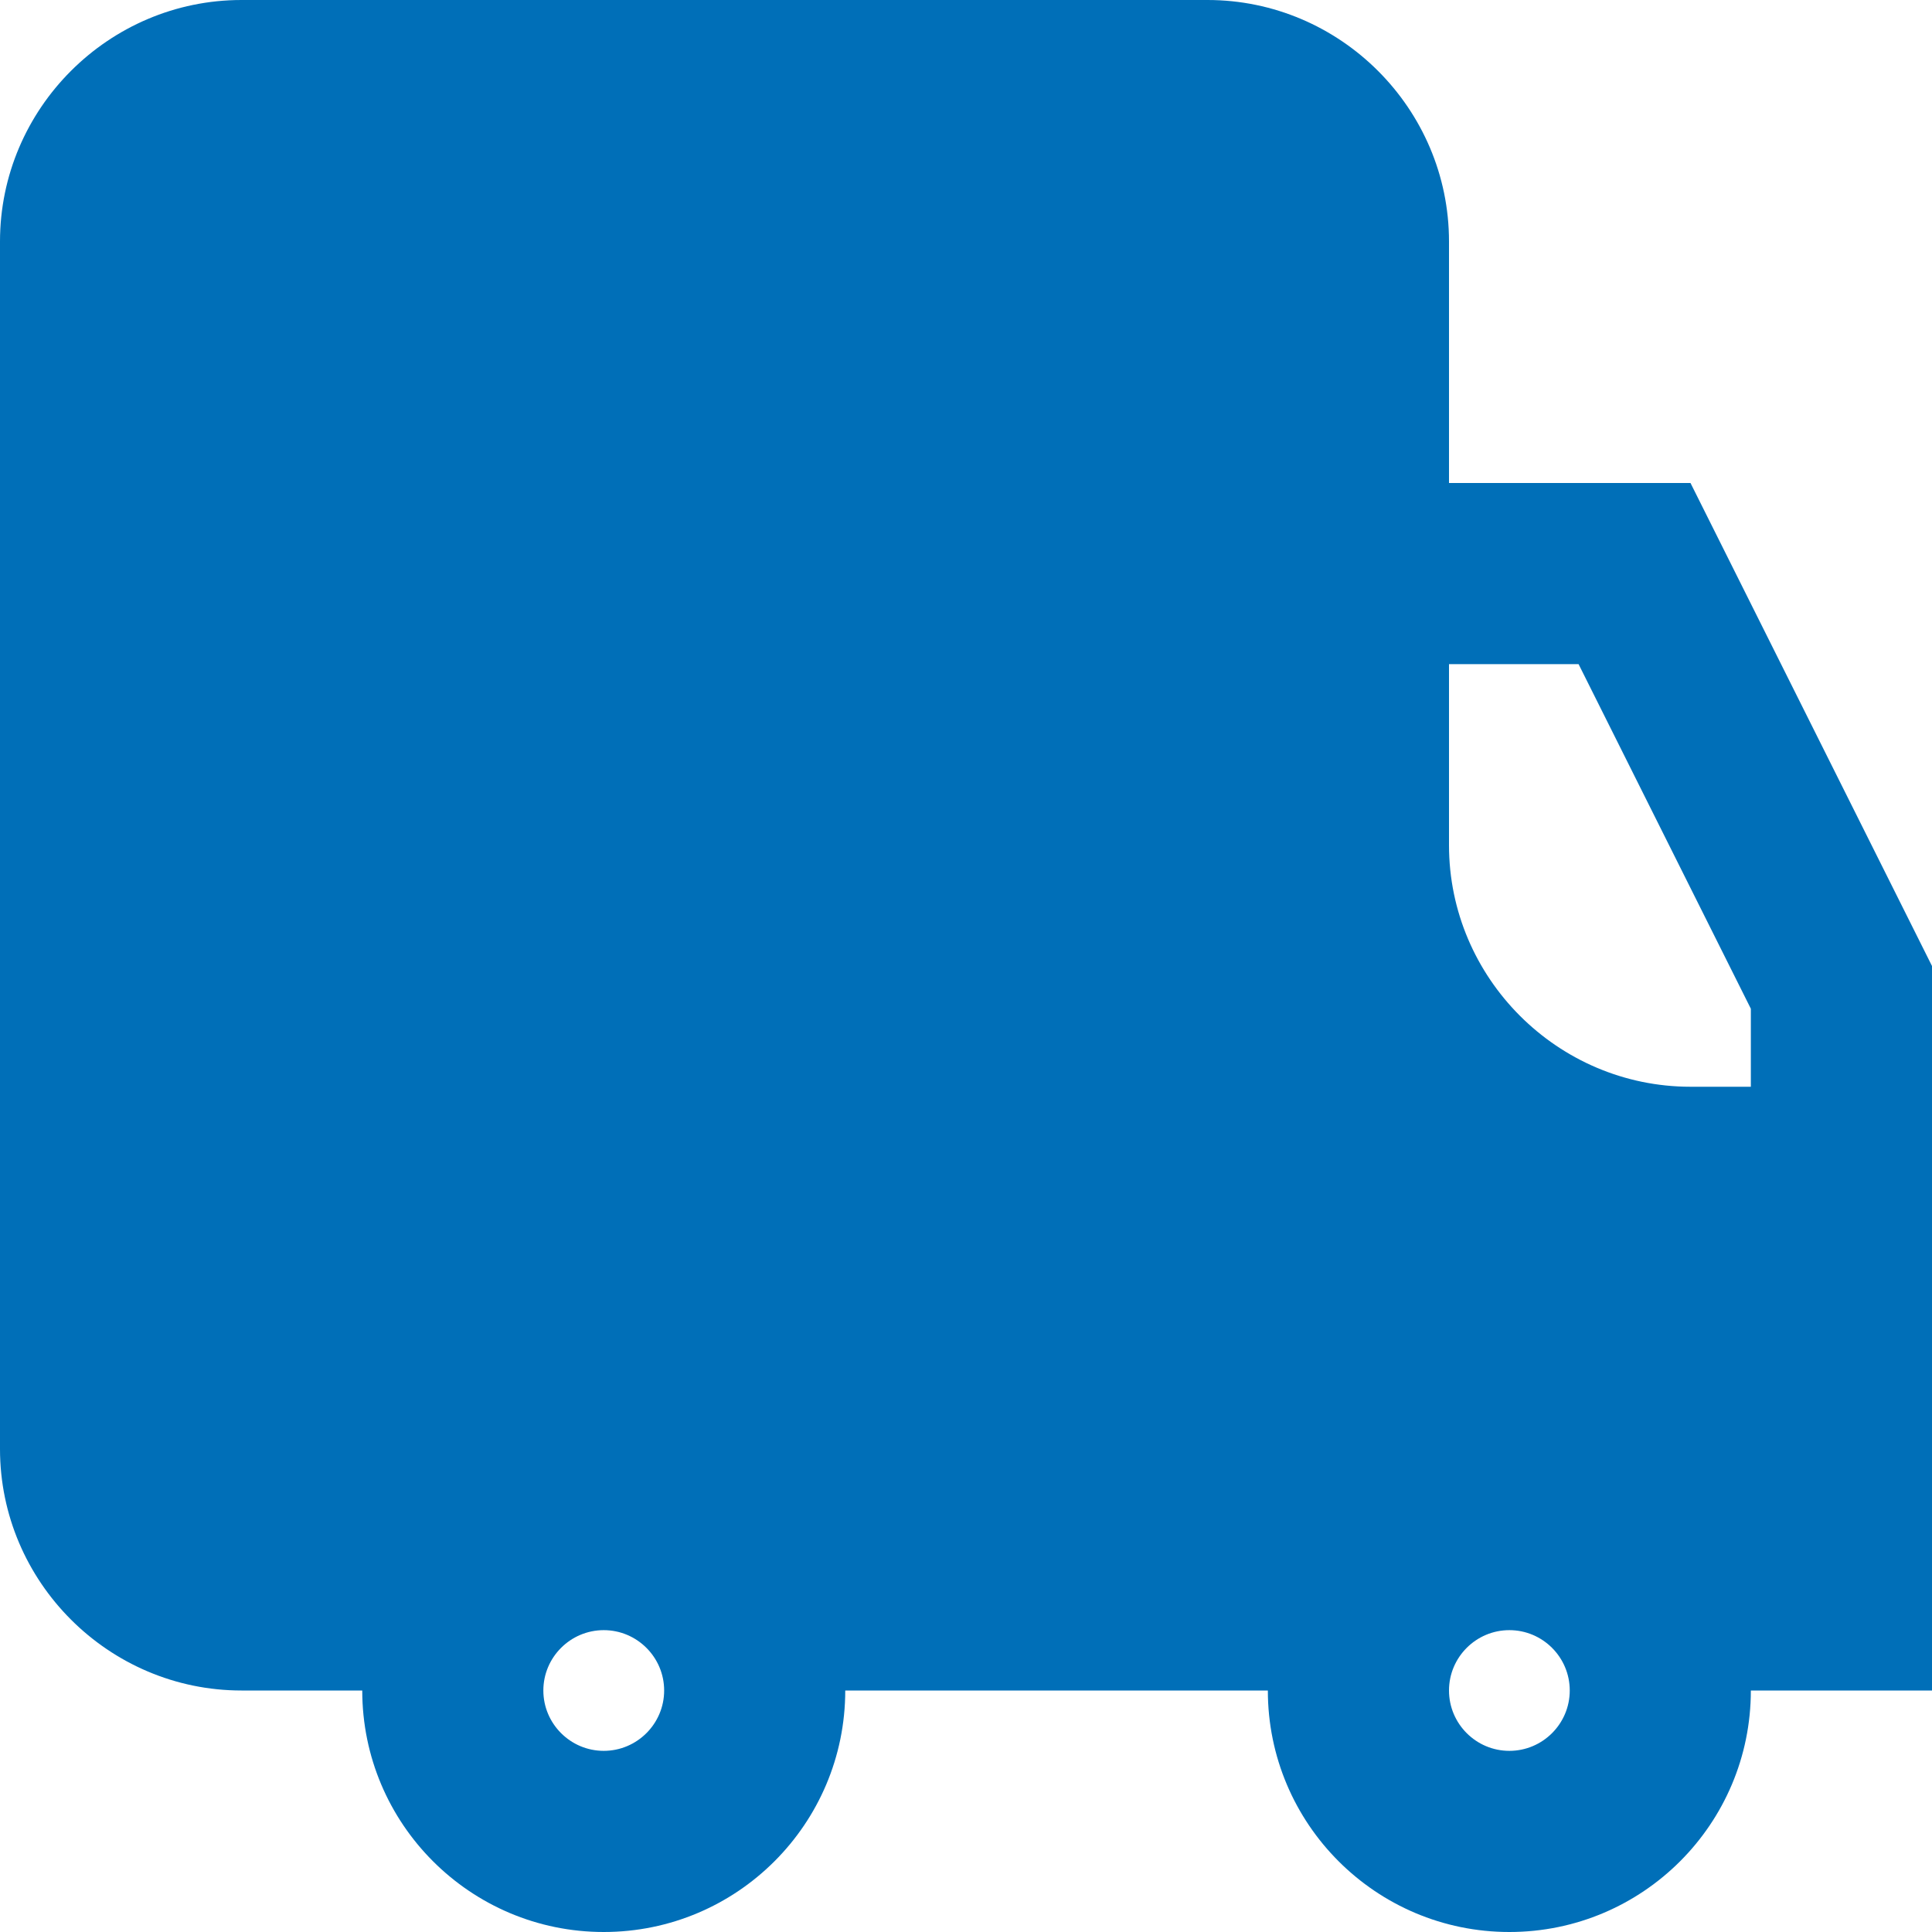 <?xml version="1.0" encoding="UTF-8"?>
<svg width="42px" height="42px" viewBox="0 0 42 42" version="1.1" xmlns="http://www.w3.org/2000/svg" xmlns:xlink="http://www.w3.org/1999/xlink">
    <title>delivery</title>
    <g id="Page-1" stroke="none" stroke-width="1" fill="none" fill-rule="evenodd">
        <g id="delivery" fill="#006FB8" fill-rule="nonzero">
            <g id="Shopicon">
                <path d="M0,31.5 C0,34.388 2.362,36.75 5.25,36.75 L7.875,36.75 C7.875,39.649 10.226,42 13.125,42 C16.024,42 18.375,39.649 18.375,36.75 L27.562,36.75 C27.562,39.649 29.913,42 32.812,42 C35.712,42 38.062,39.649 38.062,36.75 L42,36.75 L42,21 L36.75,10.5 L31.5,10.5 L31.5,5.25 C31.5,2.362 29.137,0 26.25,0 L5.25,0 C2.362,0 0,2.362 0,5.25 L0,31.5 Z M34.125,36.75 C34.125,37.473 33.536,38.062 32.812,38.062 C32.089,38.062 31.5,37.473 31.5,36.75 C31.5,36.027 32.089,35.438 32.812,35.438 C33.536,35.438 34.125,36.027 34.125,36.75 Z M13.125,38.062 C12.402,38.062 11.812,37.473 11.812,36.75 C11.812,36.027 12.402,35.438 13.125,35.438 C13.848,35.438 14.438,36.027 14.438,36.75 C14.438,37.473 13.848,38.062 13.125,38.062 Z M34.317,14.438 L38.062,21.929 L38.062,23.625 L36.75,23.625 C33.862,23.625 31.5,21.262 31.5,18.375 L31.5,14.438 L34.317,14.438 Z" id="Shape"></path>
            </g>
        </g>
    </g>
</svg>